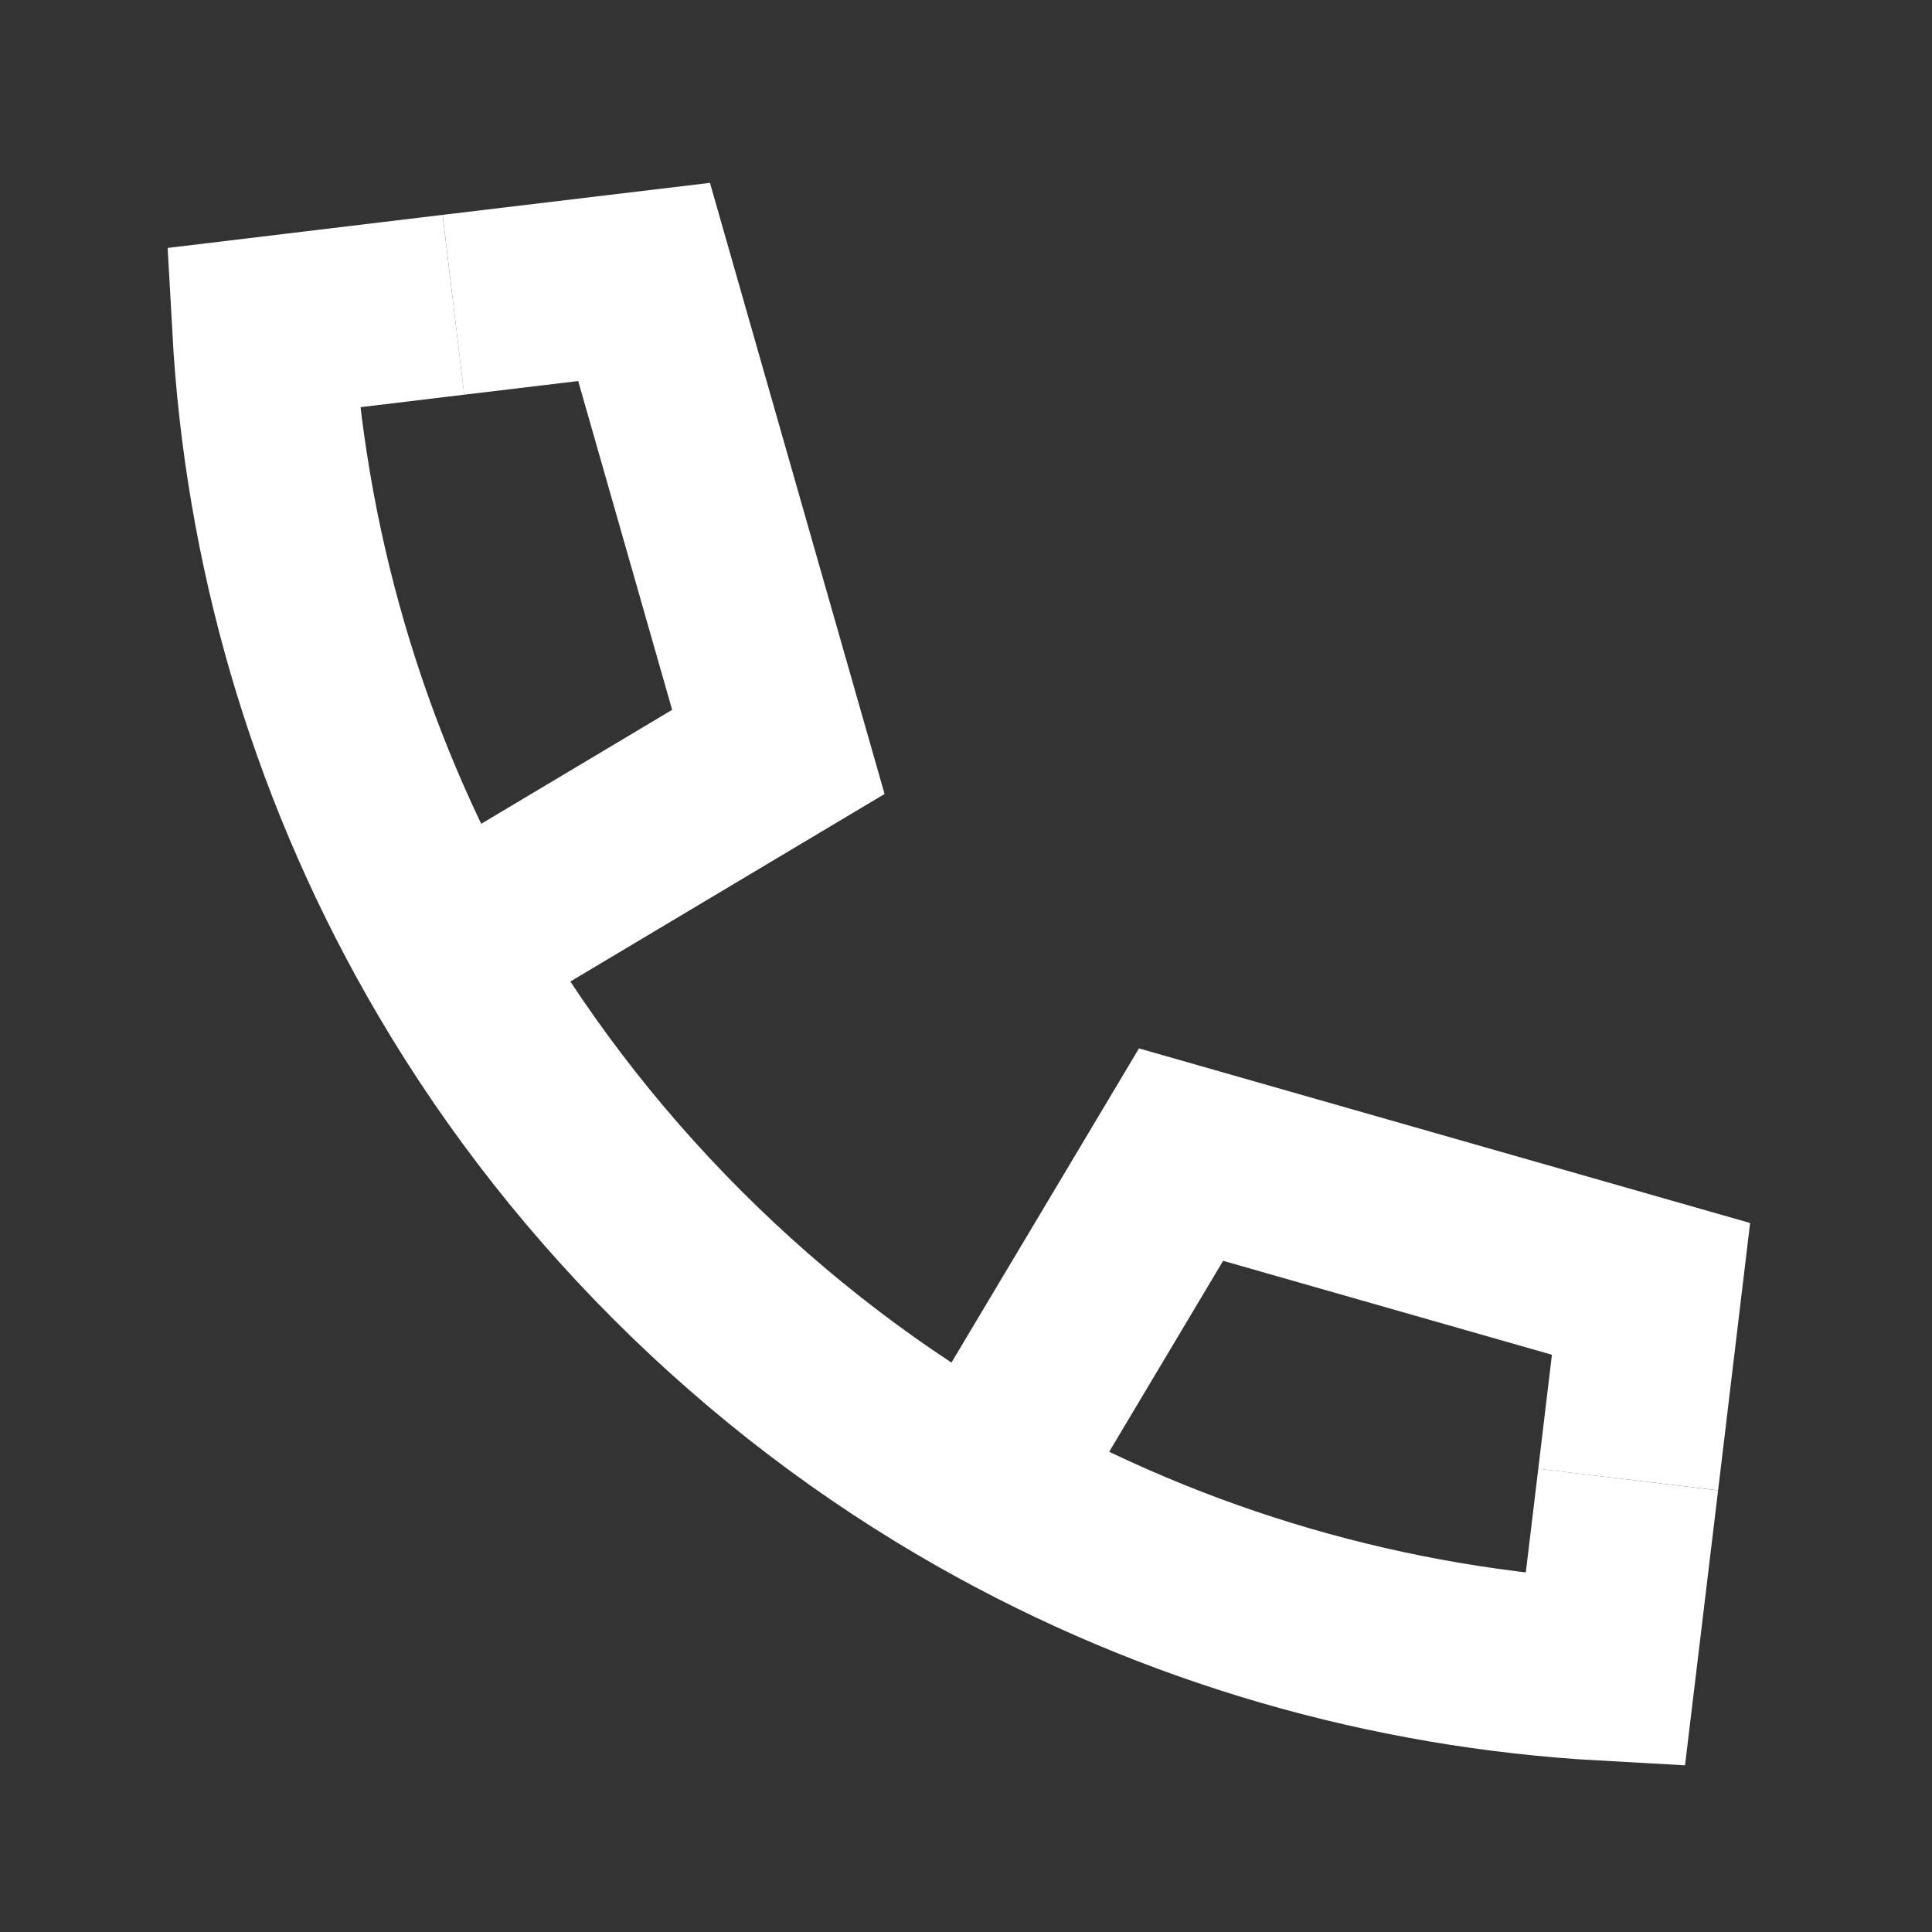 <svg width="16" height="16" viewBox="0 0 16 16" fill="none" xmlns="http://www.w3.org/2000/svg">
<rect x="0" y="0" width="16" height="16" fill="#333333" stroke="none"/>
<path d="M3.755 2.524L2.176 2.714C2.275 4.501 2.779 6.271 3.688 7.873C4.2 8.776 4.842 9.626 5.612 10.396C6.382 11.166 7.232 11.808 8.135 12.32C9.737 13.229 11.507 13.733 13.294 13.832L13.484 12.253" stroke="white" stroke-width="1.5"/>
<path d="M3.688 7.873L6.446 6.227L5.334 2.335L3.755 2.524" stroke="white" stroke-width="1.5"/>
<path d="M8.135 12.32L9.781 9.562L13.673 10.674L13.484 12.253" stroke="white" stroke-width="1.5"/>
</svg>
